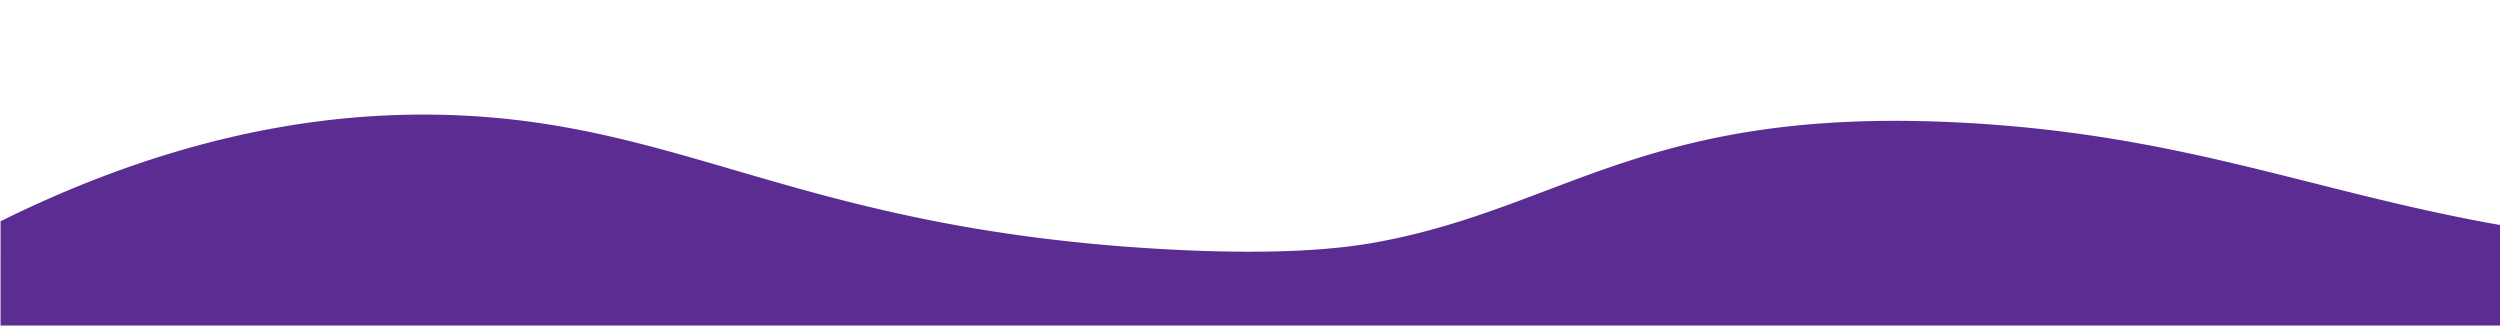 <svg id="Layer_1" data-name="Layer 1" xmlns="http://www.w3.org/2000/svg" viewBox="0 0 1920 250"><defs><style>.cls-1{fill:#5B2D93;}</style></defs><path class="cls-1" d="M2394,169.93a1604.23,1604.23,0,0,1-229.8,20.83c-308.34,5.7-406.44-82.08-652-96.26-246.18-14.21-309.33,64.64-454.34,91.41-24.51,4.52-74.49,11.08-174,4.85C614.25,173.89,525,94.66,347,88.39c-81.72-2.88-200.13,9-346.57,81.54V250H2393.6Z"/></svg>